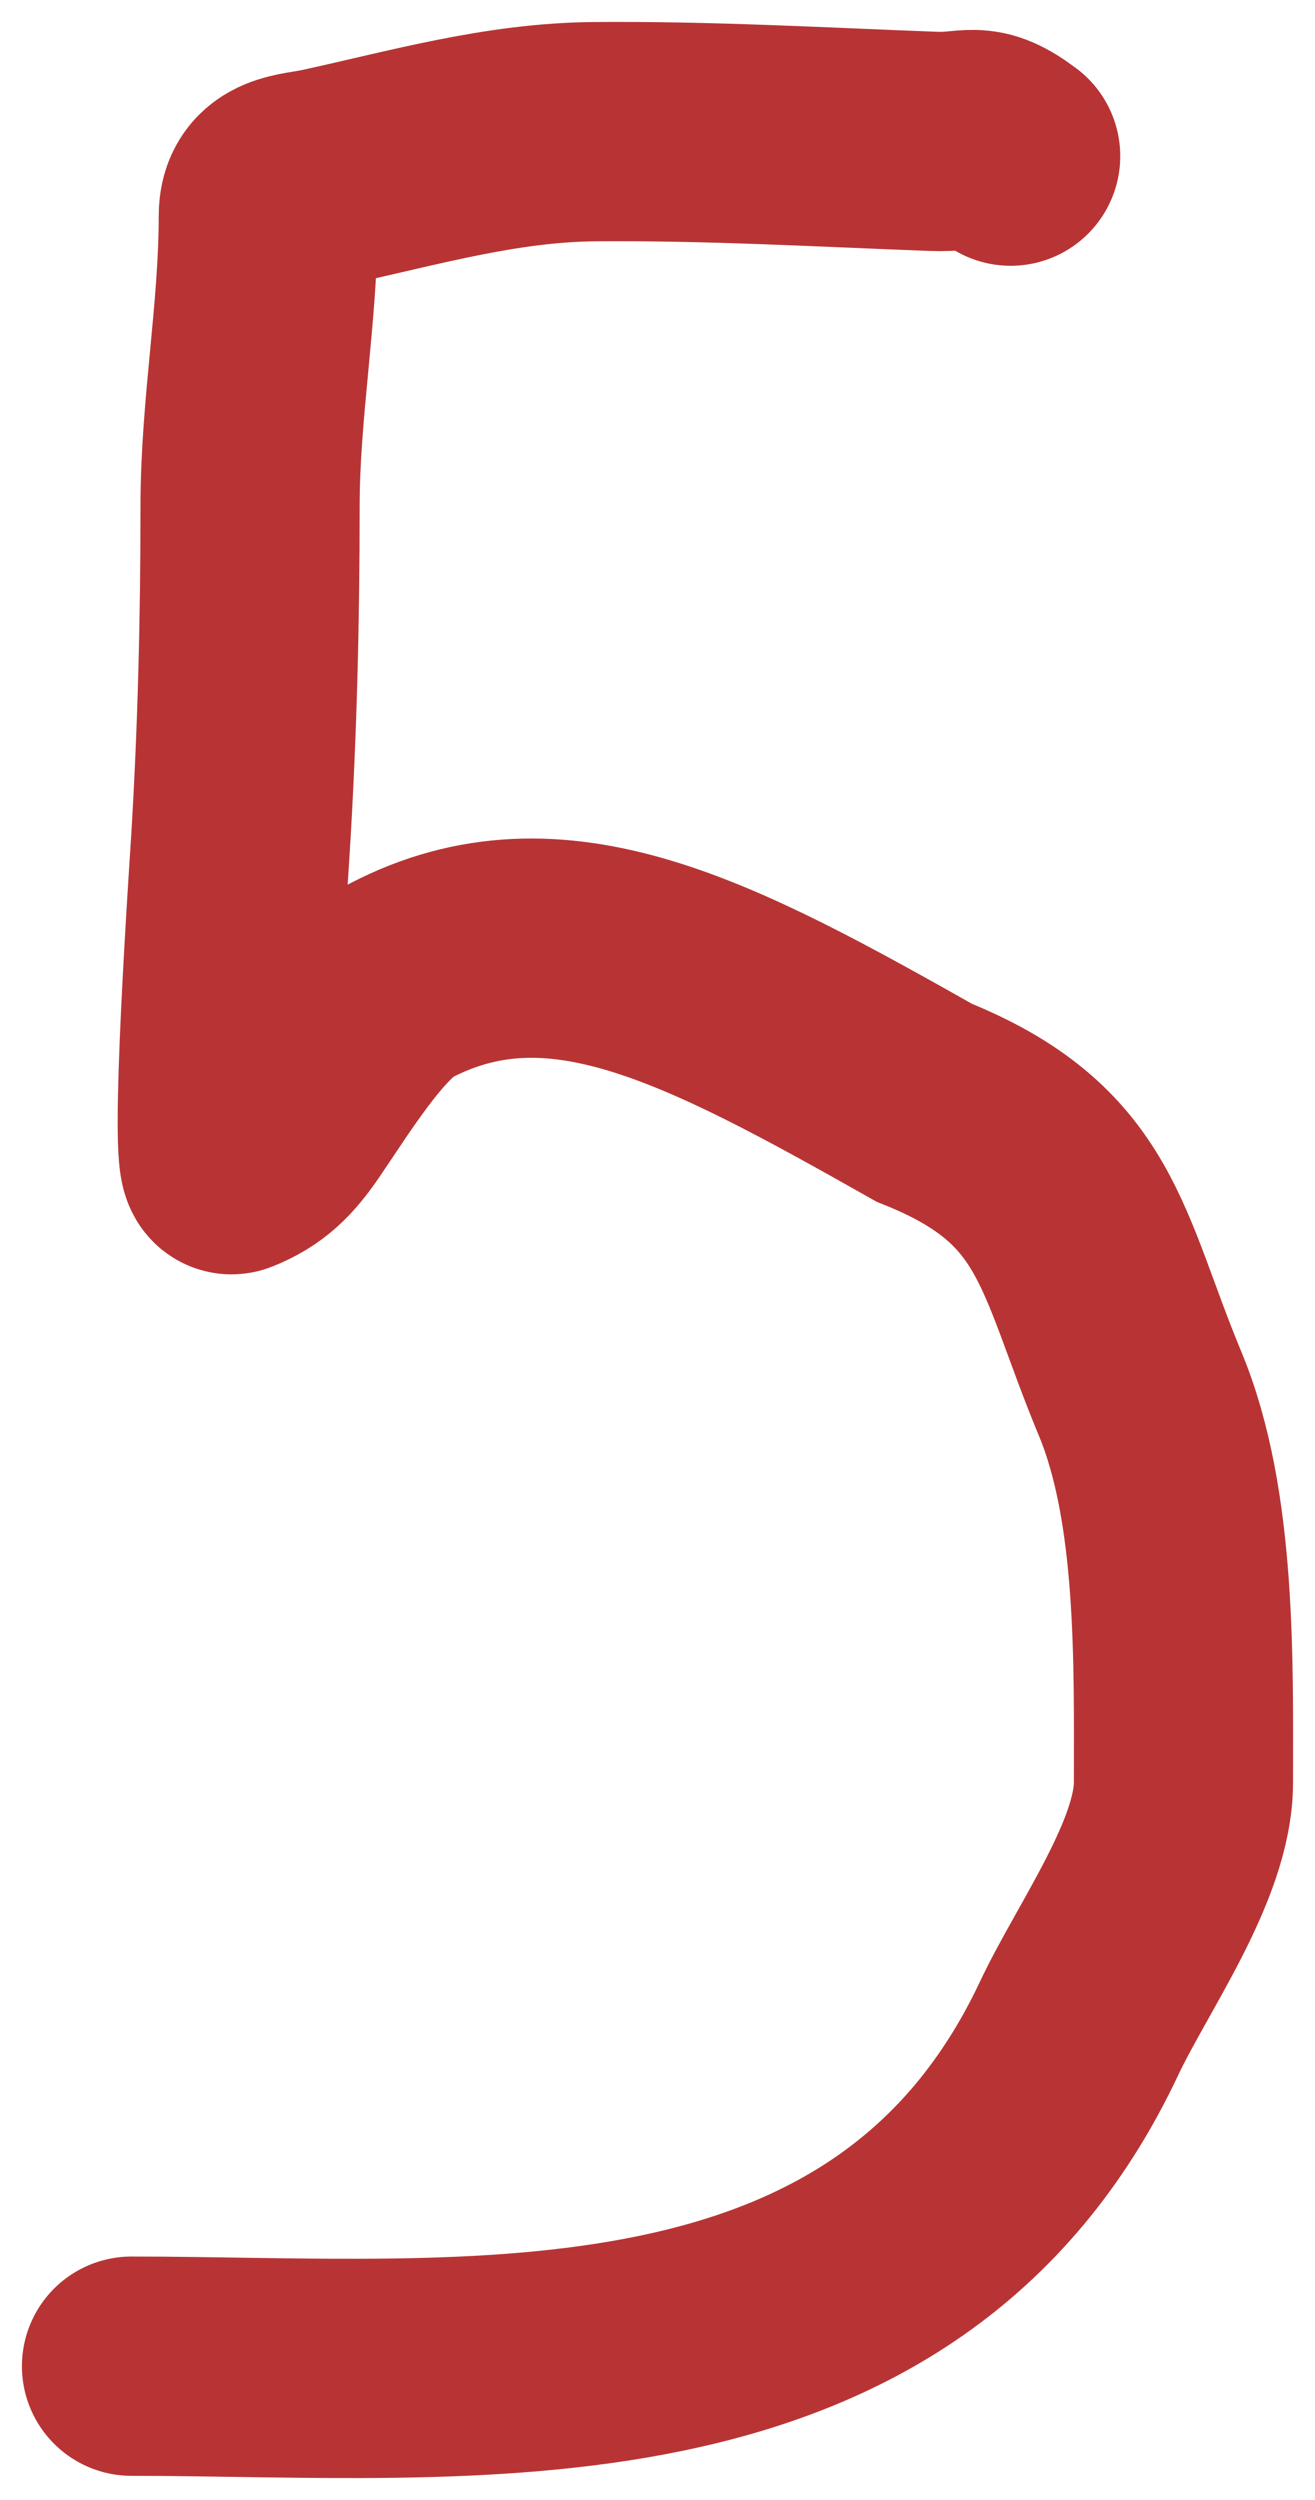 <?xml version="1.0" encoding="UTF-8"?> <svg xmlns="http://www.w3.org/2000/svg" width="30" height="57" viewBox="0 0 30 57" fill="none"><path d="M3 53.949C10.59 53.949 20.435 55.122 24.617 46.249C25.383 44.625 26.999 42.415 26.999 40.639C26.999 37.918 27.077 34.342 26.013 31.784C24.646 28.498 24.617 26.554 21.086 25.143C16.158 22.36 12.682 20.516 9.138 22.36C8.246 22.825 7.207 24.529 6.584 25.437C6.204 25.99 5.885 26.318 5.289 26.554C4.98 26.676 5.452 19.804 5.485 19.257C5.643 16.685 5.705 14.122 5.705 11.545C5.705 9.318 6.121 7.138 6.121 4.924C6.121 4.123 6.826 4.17 7.416 4.041C9.482 3.59 11.446 3.02 13.566 3.002C16.153 2.98 18.708 3.126 21.288 3.223C22.195 3.257 22.265 2.967 23.057 3.56" stroke="#B83434" stroke-width="5" stroke-linecap="round"></path></svg> 